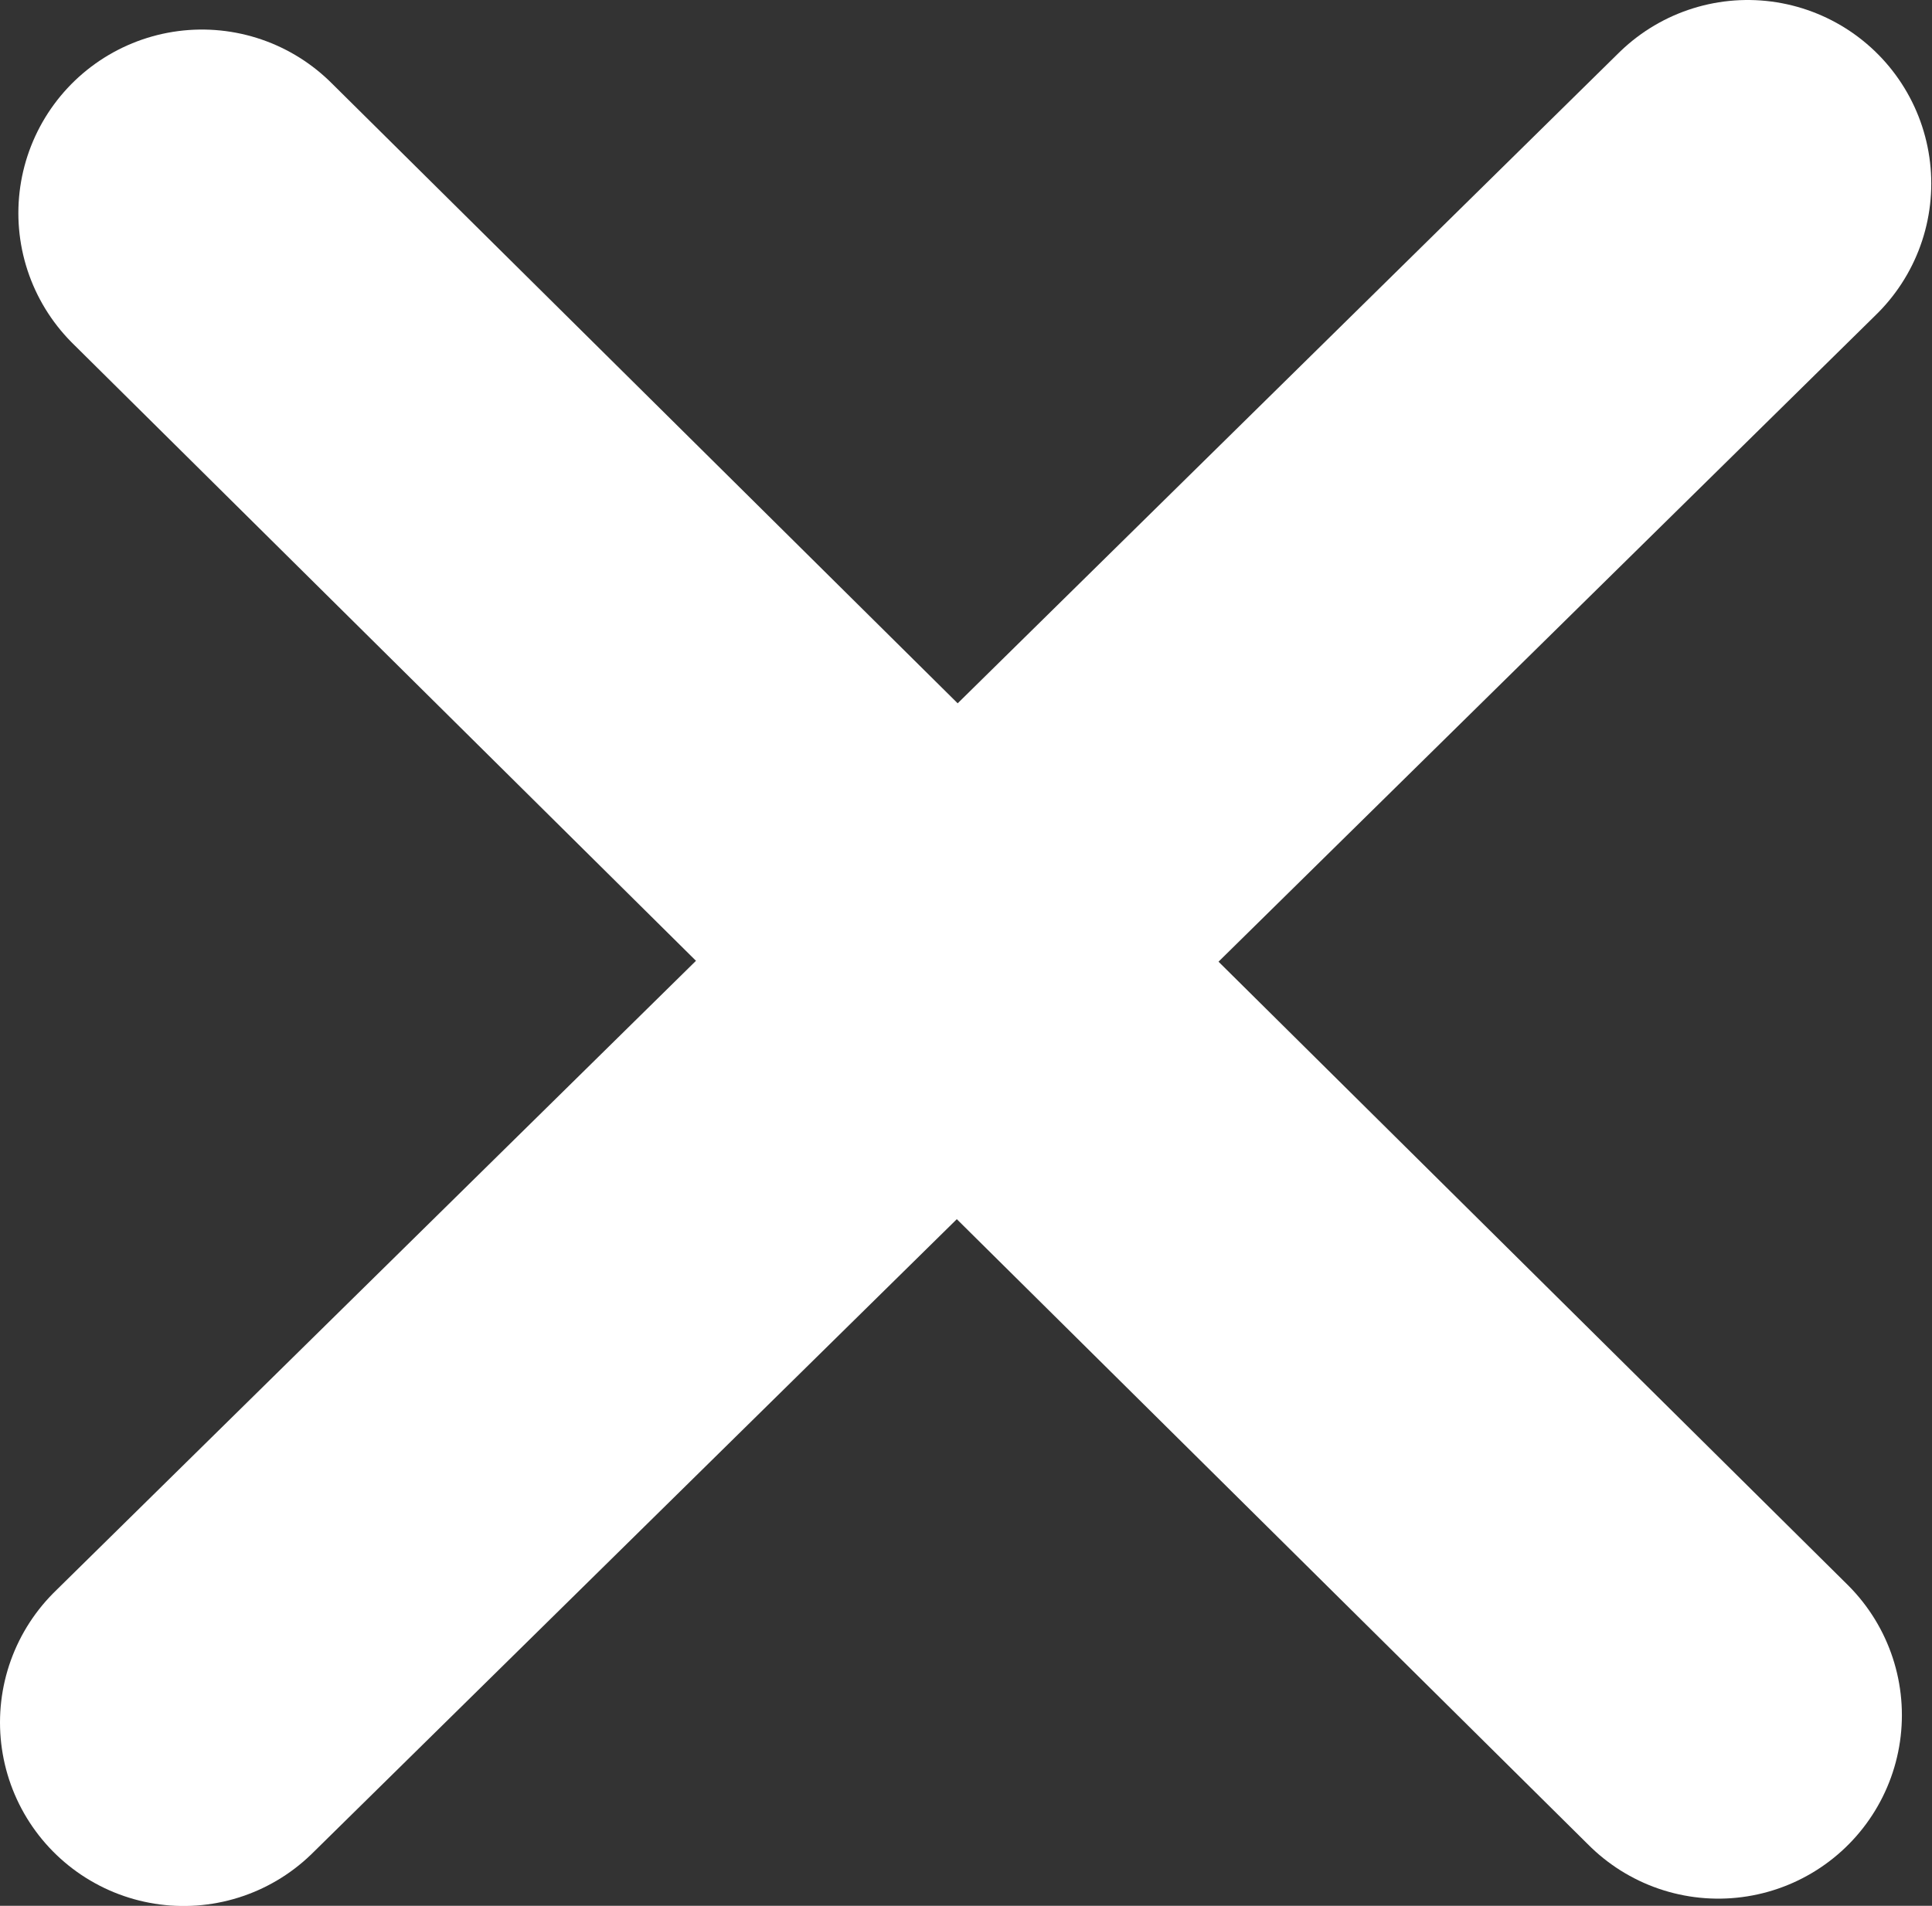 <?xml version="1.0" encoding="UTF-8" standalone="no"?>
<!DOCTYPE svg PUBLIC "-//W3C//DTD SVG 1.1//EN" "http://www.w3.org/Graphics/SVG/1.1/DTD/svg11.dtd">
<!-- Created with Vectornator (http://vectornator.io/) -->
<svg height="100%" stroke-miterlimit="10" style="fill-rule:nonzero;clip-rule:evenodd;stroke-linecap:round;stroke-linejoin:round;" version="1.1" viewBox="1118.12 911.394 10.524 10.384" width="100%" xml:space="preserve" xmlns="http://www.w3.org/2000/svg" xmlns:vectornator="http://vectornator.io" xmlns:xlink="http://www.w3.org/1999/xlink">
<rect x="1118.12" y="911.394" width="10.524" height="10.384" fill="#333333" stroke="none"/>
<defs/>
<clipPath id="ArtboardFrame">
<rect height="10.384" width="10.524" x="1118.12" y="911.394"/>
</clipPath>
<g clip-path="url(#ArtboardFrame)" id="Layer" vectornator:layerName="Layer">
<g opacity="1" vectornator:layerName="グループ 1">
<path d="M1119.12 920.779L1127.64 912.394" fill="none" opacity="1" stroke="#ffffff" stroke-linecap="round" stroke-linejoin="round" stroke-width="2" vectornator:layerName="ライン 1"/>
<path d="M1119.22 912.555L1127.48 920.739" fill="none" opacity="1" stroke="#ffffff" stroke-linecap="round" stroke-linejoin="round" stroke-width="2" vectornator:layerName="ライン 2"/>
</g>
</g>
</svg>
